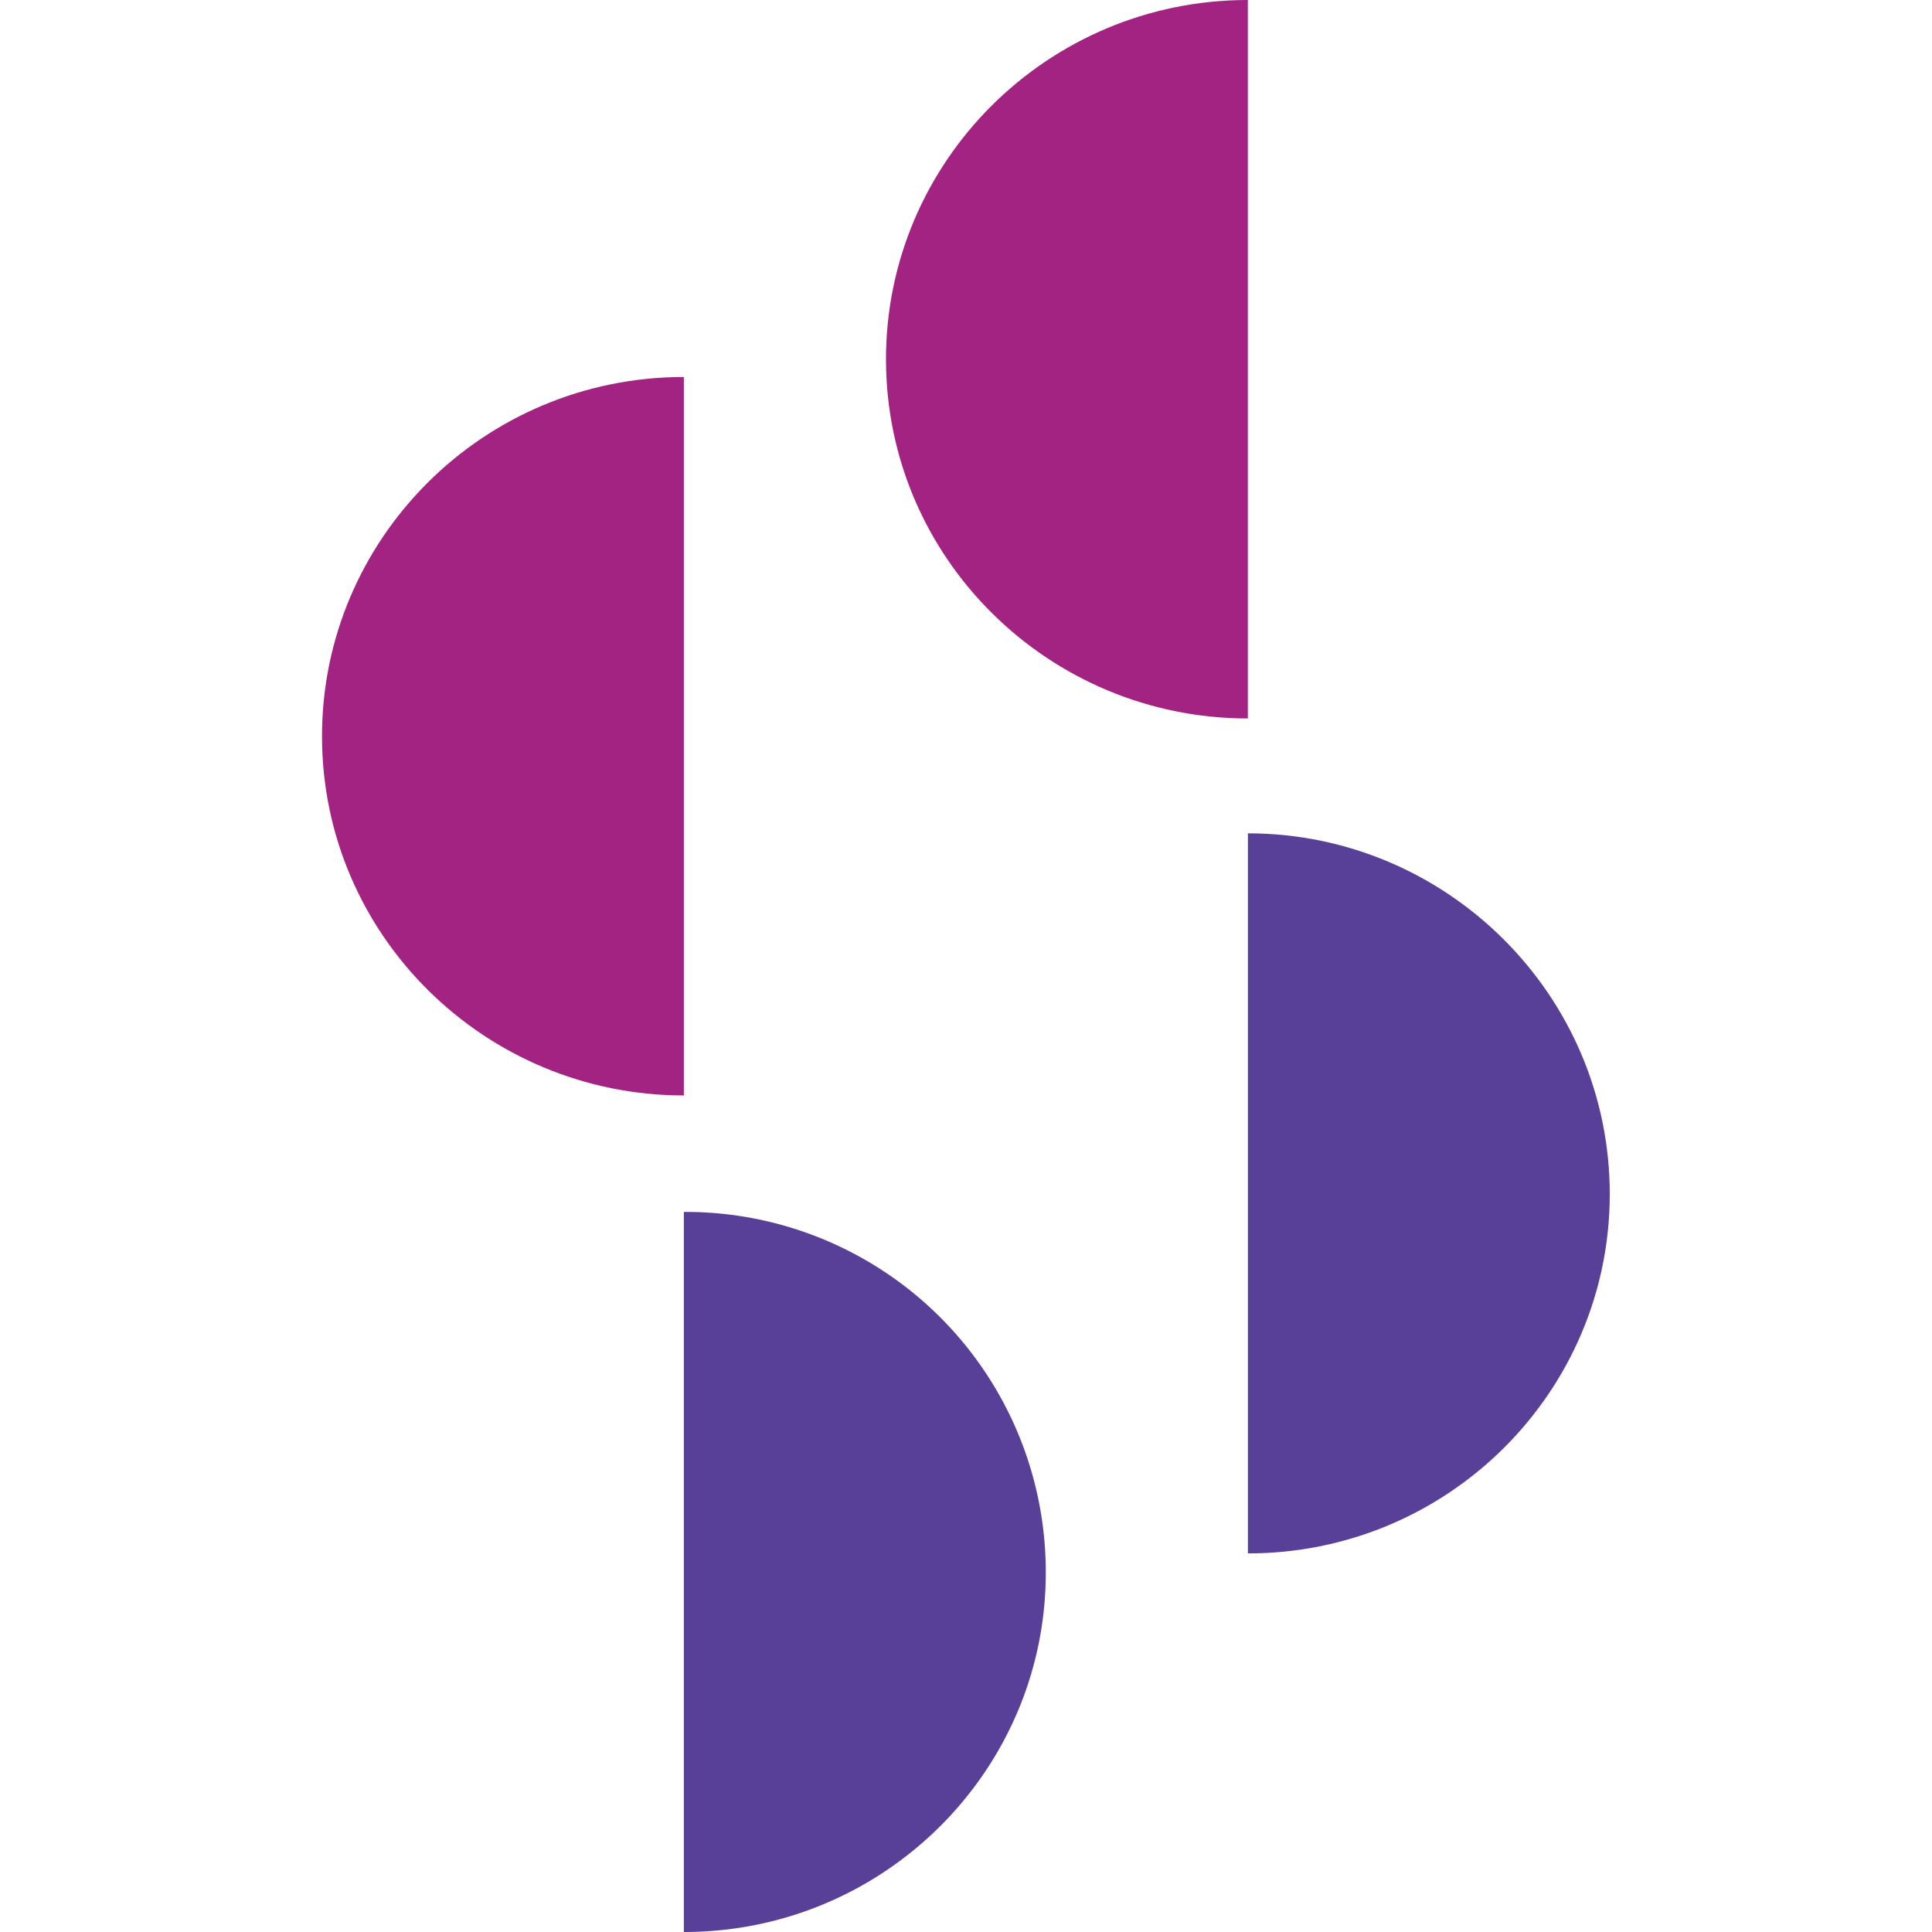 <svg width="24" height="24" fill="none" xmlns="http://www.w3.org/2000/svg"><path d="M15.501 0c-2.49 0-4.495 2.01-4.495 4.462 0 2.473 2.025 4.463 4.495 4.463V0Z" fill="#A32383"/><path d="M15.502 10.352v8.945c2.49 0 4.495-2.01 4.495-4.463 0-2.472-2.025-4.482-4.495-4.482Z" fill="#583F98"/><path d="M8.495 4.683C6.005 4.683 4 6.693 4 9.146c0 2.472 2.025 4.462 4.495 4.462V4.683Z" fill="#A32383"/><path d="M8.495 15.055V24c2.49 0 4.496-2.01 4.496-4.463a4.473 4.473 0 0 0-4.496-4.482Z" fill="#583F98"/></svg>